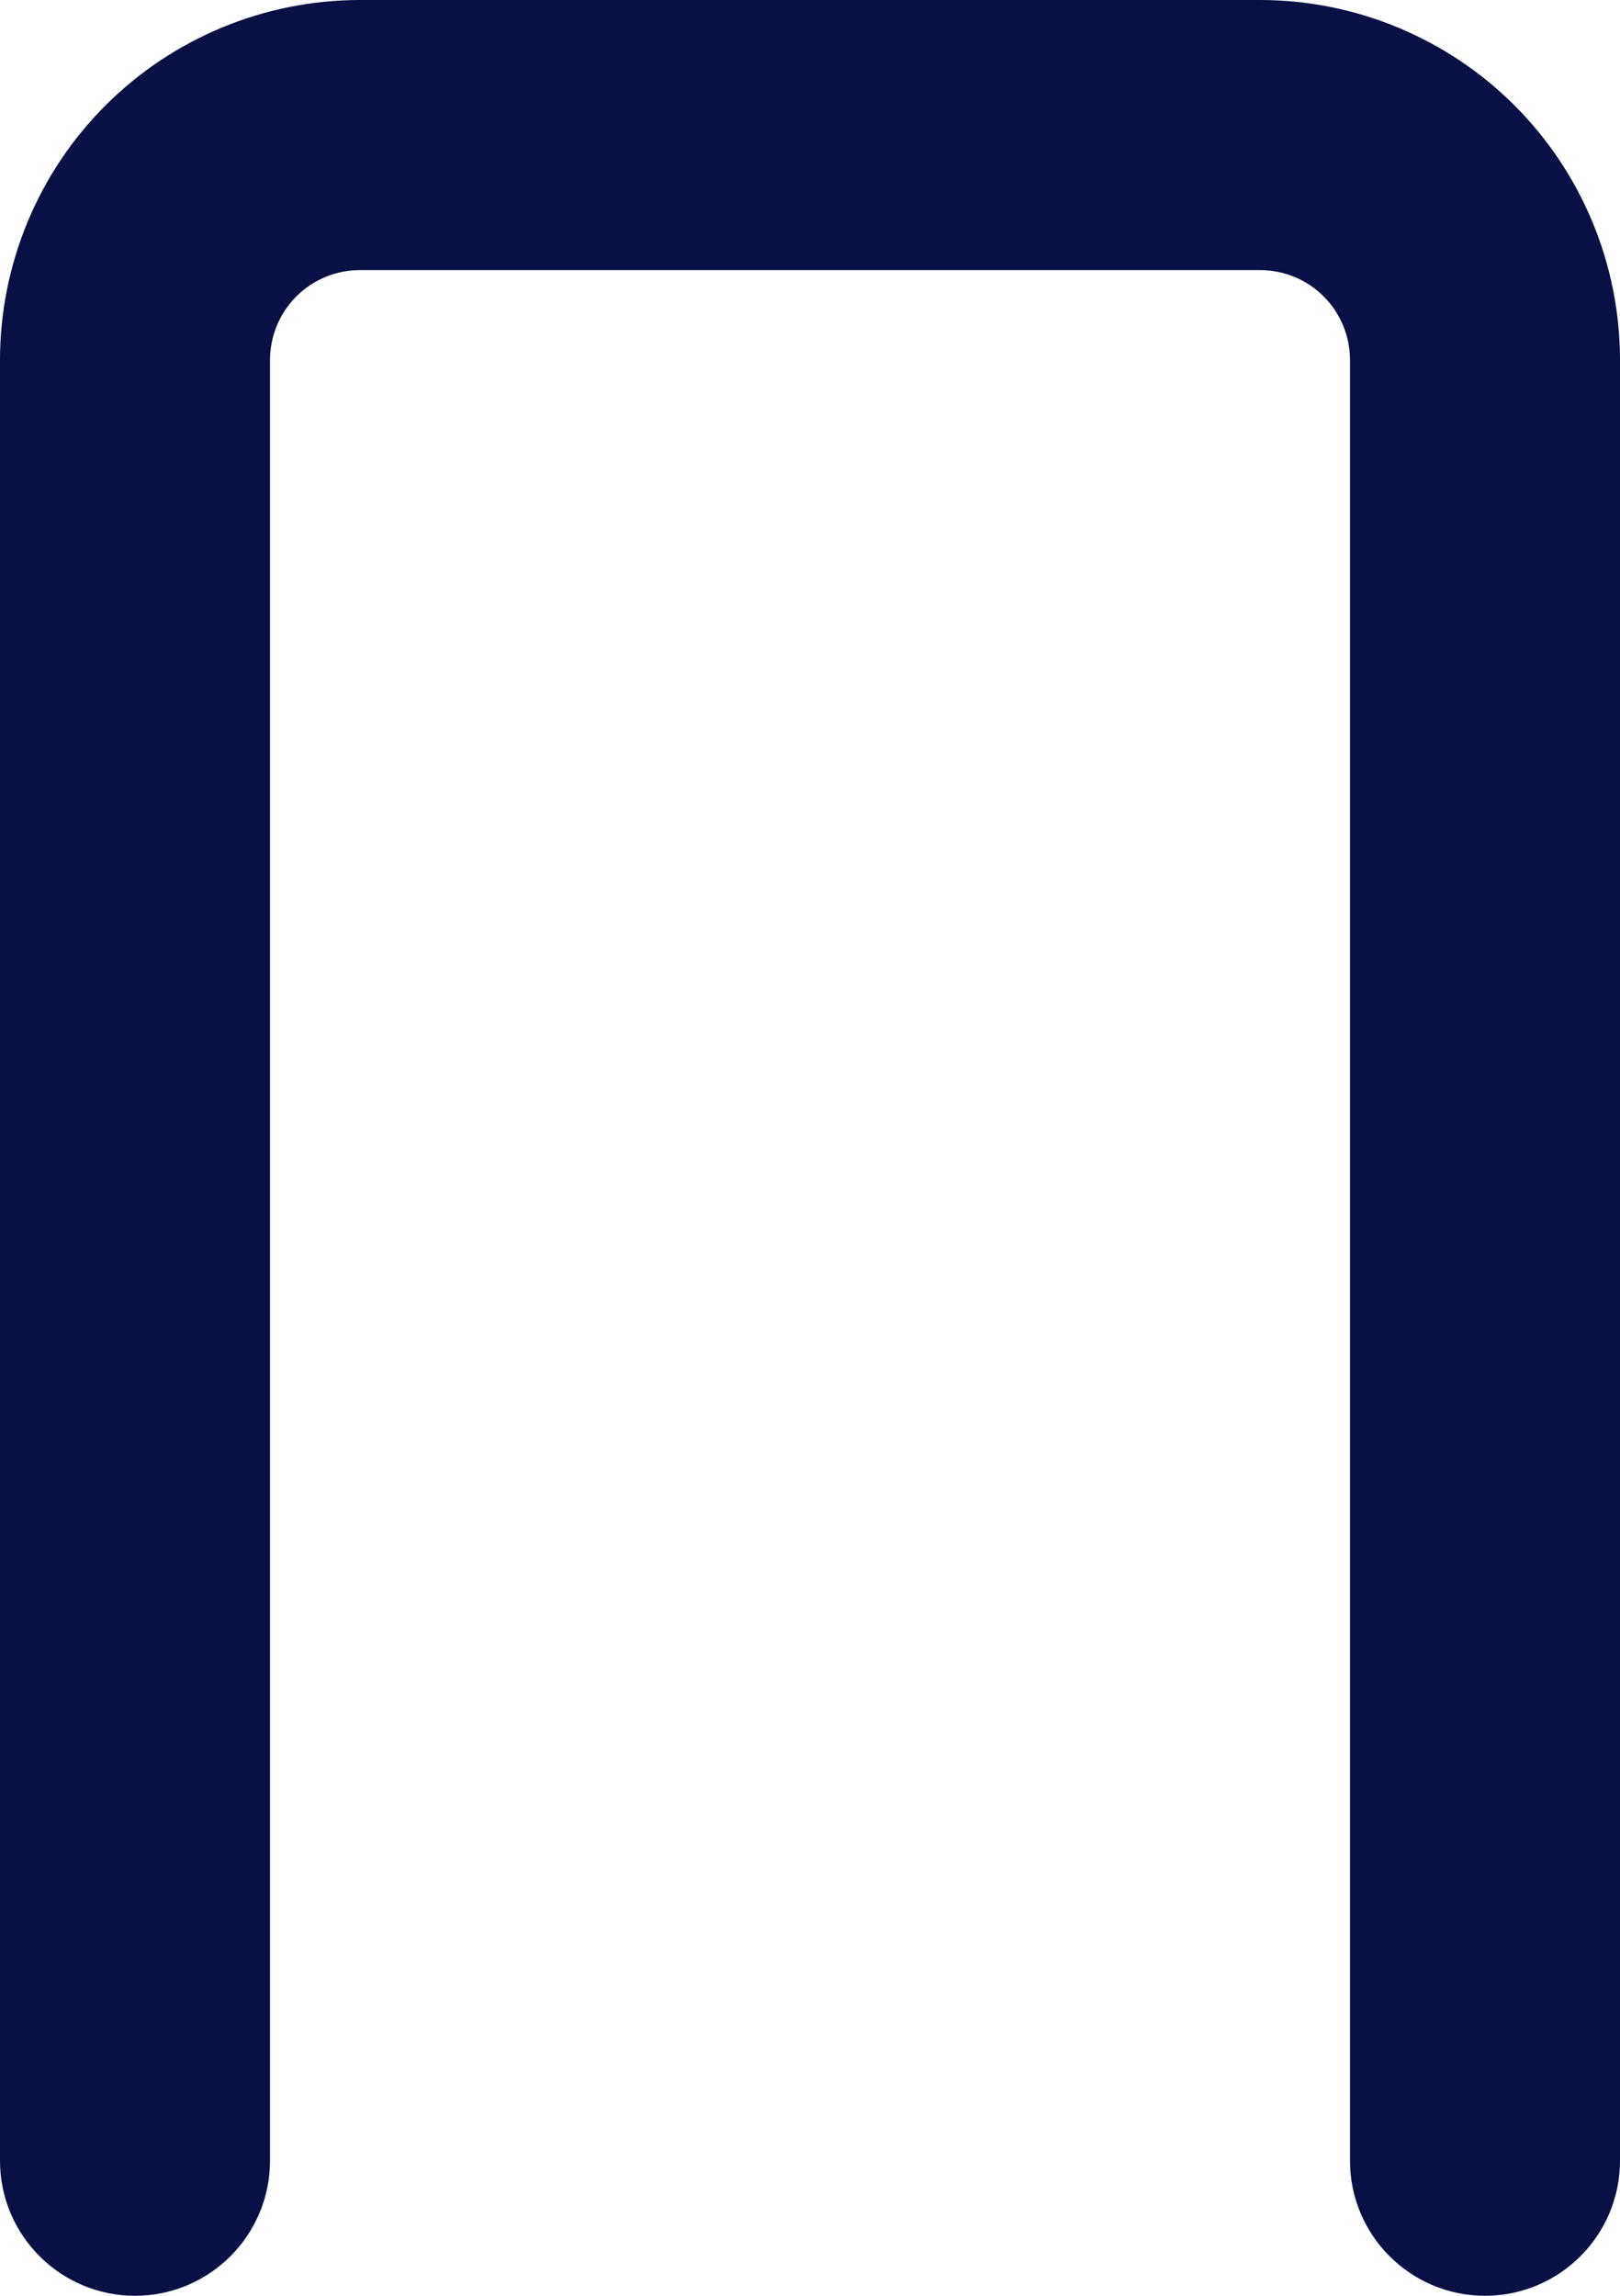 <?xml version="1.0" encoding="utf-8"?>
<svg xmlns="http://www.w3.org/2000/svg" fill="none" height="100%" overflow="visible" preserveAspectRatio="none" style="display: block;" viewBox="0 0 12 17" width="100%">
<path d="M10 16V2.667C10 2.49 9.93 2.32 9.805 2.195C9.68 2.07 9.51 2 9.333 2H2.667C2.49 2 2.32 2.07 2.195 2.195C2.07 2.32 2 2.49 2 2.667V16C2 16.552 1.552 17 1 17C0.448 17 1.93276e-07 16.552 0 16V2.667C0 1.96 0.281 1.281 0.781 0.781C1.281 0.281 1.96 0 2.667 0H9.333C10.04 0 10.719 0.281 11.219 0.781C11.719 1.281 12 1.96 12 2.667V16C12 16.552 11.552 17 11 17C10.448 17 10 16.552 10 16Z" fill="#081045" id="Vector (Stroke)"/>
</svg>
